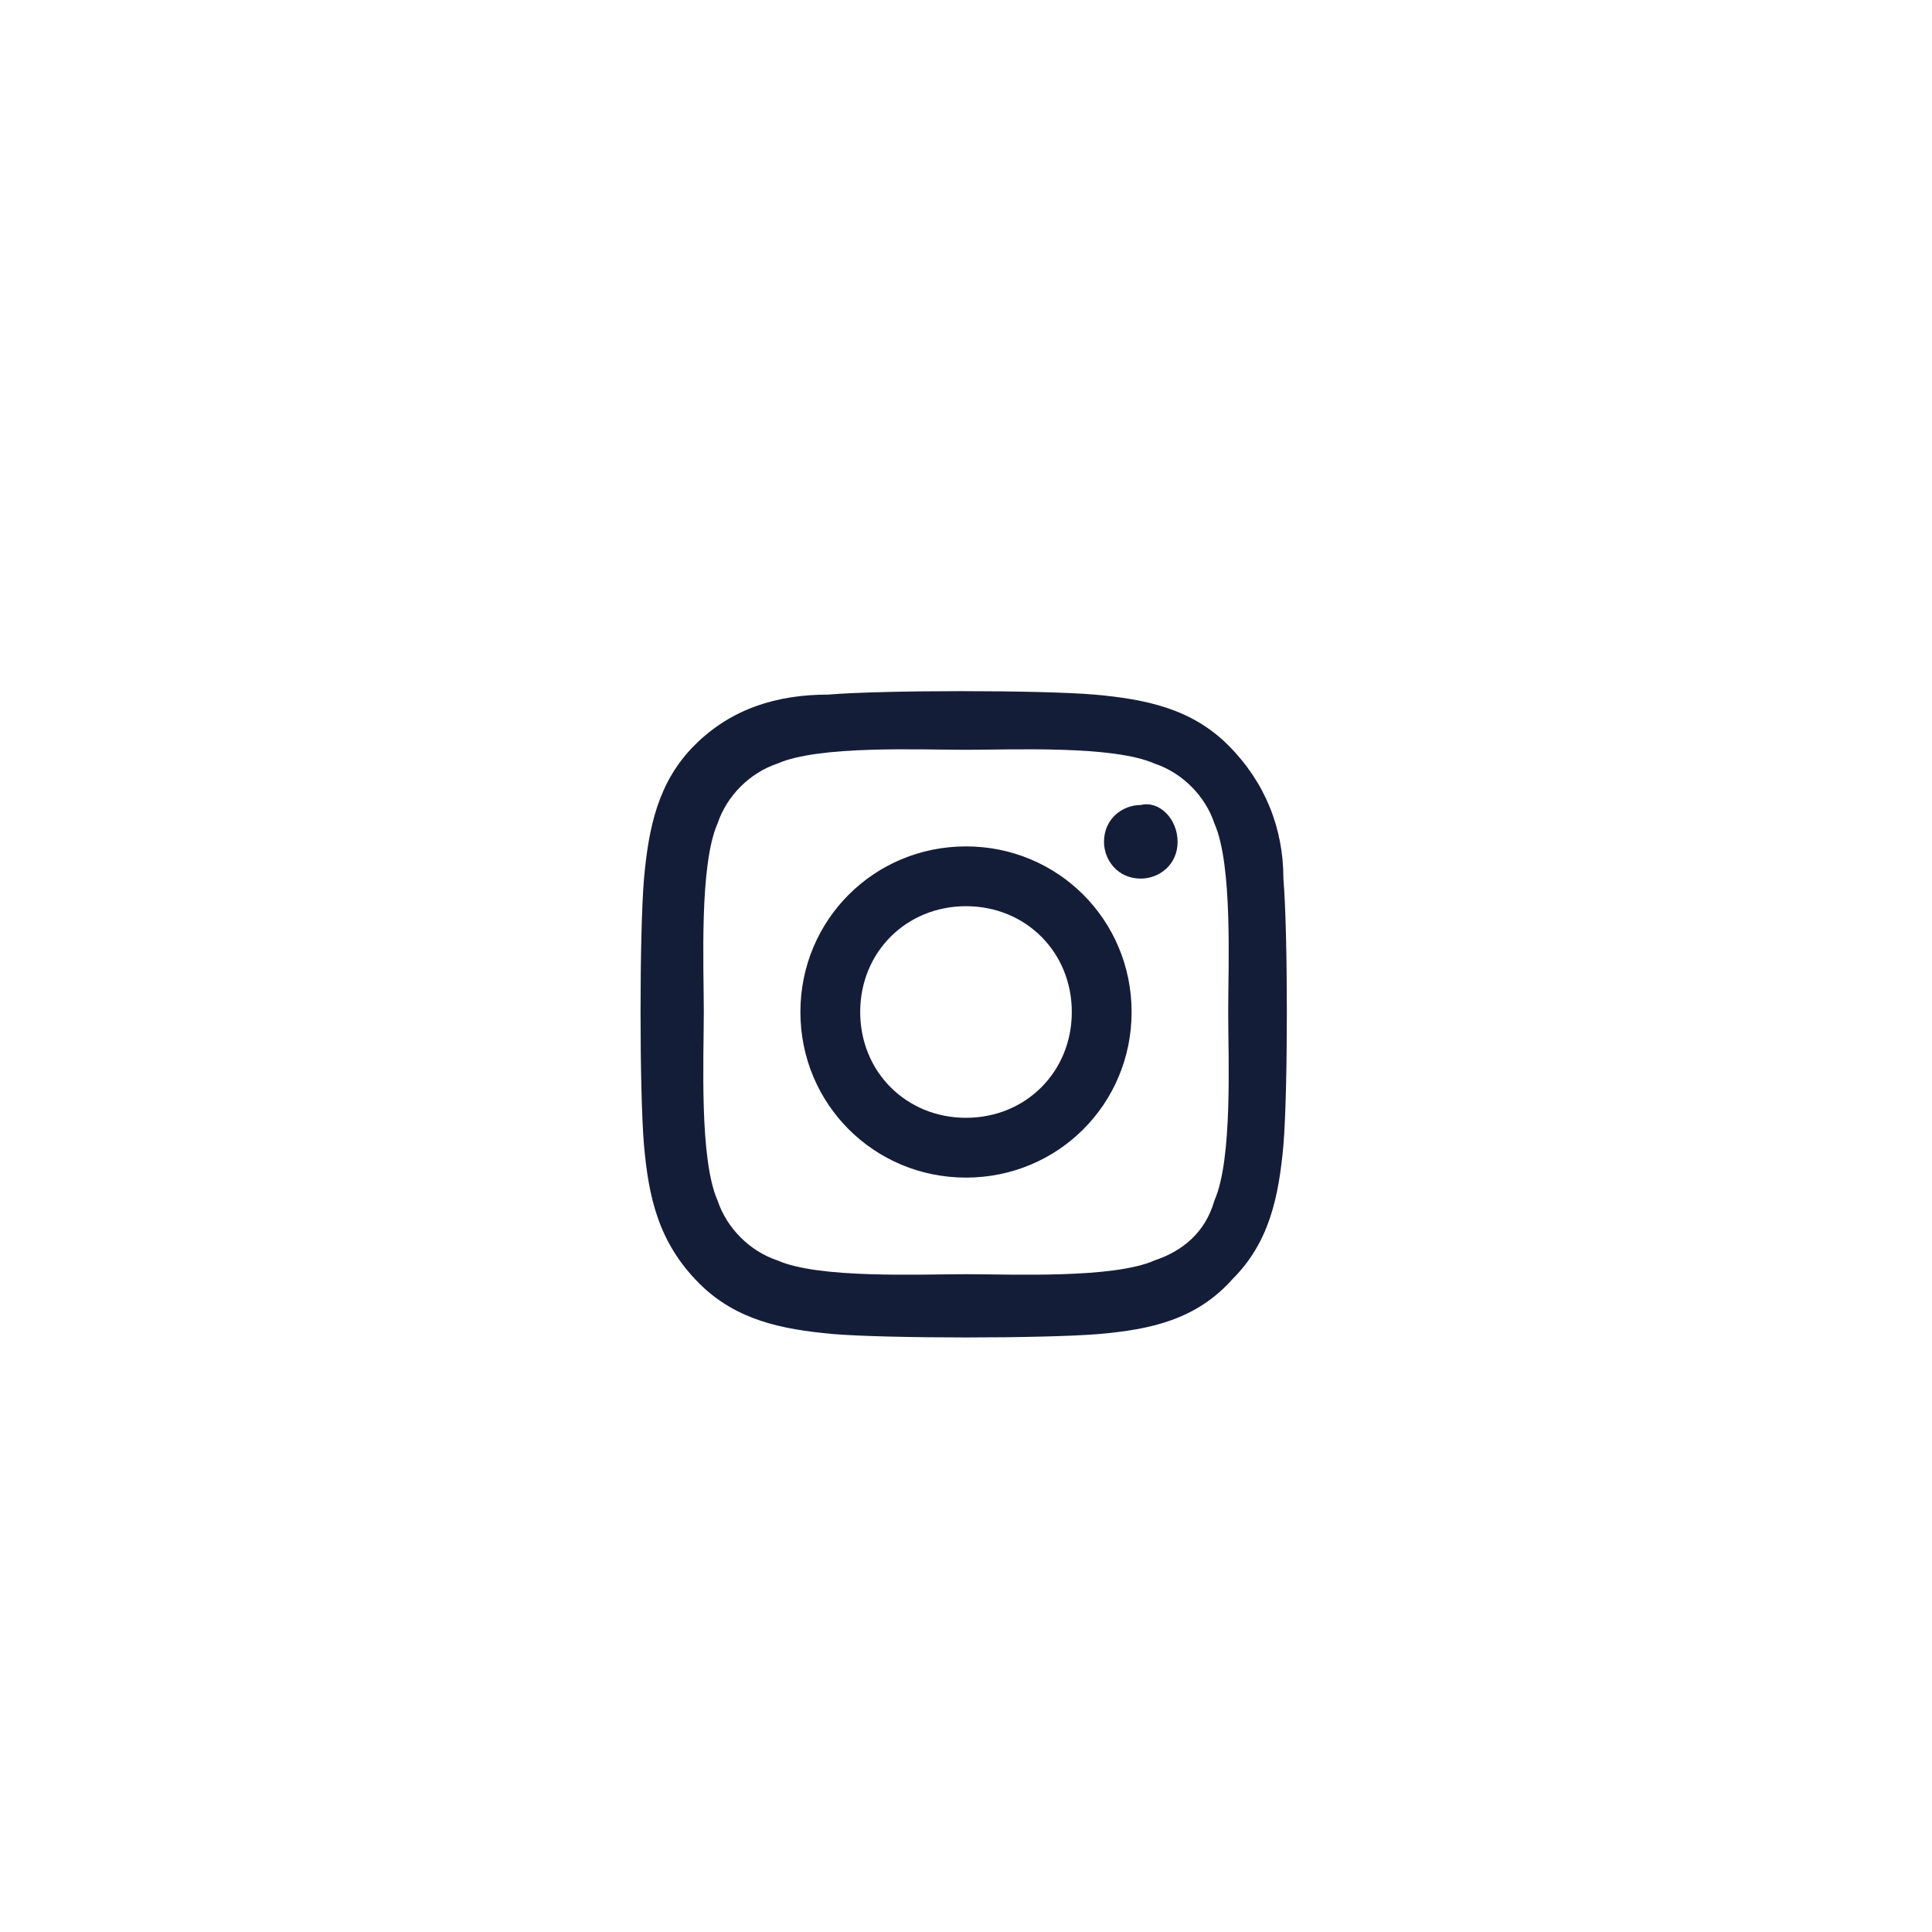 <?xml version="1.0" encoding="utf-8"?>
<!-- Generator: Adobe Illustrator 27.8.1, SVG Export Plug-In . SVG Version: 6.00 Build 0)  -->
<svg version="1.1" id="Layer_1" xmlns="http://www.w3.org/2000/svg" xmlns:xlink="http://www.w3.org/1999/xlink" x="0px" y="0px"
	 viewBox="0 0 42 42" style="enable-background:new 0 0 42 42;" xml:space="preserve">
<style type="text/css">
	.st0{fill:#FFFFFF;}
	.st1{fill:#FFFFFF;filter:url(#Adobe_OpacityMaskFilter);}
	.st2{mask:url(#path-1-inside-1_1004_1236_00000036251522404986623450000016613322614329213835_);fill:#FFFFFF;}
	.st3{fill:#141D38;}
</style>
<g>
	<path shape-rendering="crispEdges" class="st0" d="M1,21C1,10,10,1,21,1l0,0c11,0,20,9,20,20l0,0c0,11-9,20-20,20l0,0
		C10,41,1,32,1,21L1,21z"/>
	<defs>
		<filter id="Adobe_OpacityMaskFilter" filterUnits="userSpaceOnUse" x="0" y="0" width="42" height="42">
			<feColorMatrix  type="matrix" values="1 0 0 0 0  0 1 0 0 0  0 0 1 0 0  0 0 0 1 0"/>
		</filter>
	</defs>
	
		<mask maskUnits="userSpaceOnUse" x="0" y="0" width="42" height="42" id="path-1-inside-1_1004_1236_00000036251522404986623450000016613322614329213835_">
		<path class="st1" d="M1,21C1,10,10,1,21,1l0,0c11,0,20,9,20,20l0,0c0,11-9,20-20,20l0,0C10,41,1,32,1,21L1,21z"/>
	</mask>
	<path class="st2" d="M21,40C10.5,40,2,31.5,2,21H0c0,11.6,9.4,21,21,21V40z M40,21c0,10.5-8.5,19-19,19v2c11.6,0,21-9.4,21-21H40z
		 M21,2c10.5,0,19,8.5,19,19h2C42,9.4,32.6,0,21,0V2z M21,0C9.4,0,0,9.4,0,21h2C2,10.5,10.5,2,21,2V0z"/>
	<path class="st3" d="M21,18.4c2,0,3.6,1.6,3.6,3.6c0,2-1.6,3.6-3.6,3.6c-2,0-3.6-1.6-3.6-3.6C17.4,20,19,18.4,21,18.4z M21,24.3
		c1.3,0,2.3-1,2.3-2.3c0-1.3-1-2.3-2.3-2.3c-1.3,0-2.3,1-2.3,2.3C18.7,23.3,19.7,24.3,21,24.3z M25.6,18.3c0,0.5-0.4,0.8-0.8,0.8
		c-0.5,0-0.8-0.4-0.8-0.8c0-0.5,0.4-0.8,0.8-0.8C25.2,17.4,25.6,17.8,25.6,18.3z M27.9,19.1c0.1,1.2,0.1,4.6,0,5.8
		c-0.1,1.1-0.3,2.1-1.1,2.9C26,28.7,25,28.9,23.9,29c-1.2,0.1-4.6,0.1-5.8,0c-1.1-0.1-2.1-0.3-2.9-1.1C14.3,27,14.1,26,14,24.9
		c-0.1-1.2-0.1-4.6,0-5.8c0.1-1.1,0.3-2.1,1.1-2.9c0.8-0.8,1.8-1.1,2.9-1.1c1.2-0.1,4.6-0.1,5.8,0c1.1,0.1,2.1,0.3,2.9,1.1
		S27.9,18,27.9,19.1z M26.4,26.1c0.4-0.9,0.3-3.1,0.3-4.1c0-1,0.1-3.2-0.3-4.1c-0.2-0.6-0.7-1.1-1.3-1.3c-0.9-0.4-3.1-0.3-4.1-0.3
		c-1,0-3.2-0.1-4.1,0.3c-0.6,0.2-1.1,0.7-1.3,1.3c-0.4,0.9-0.3,3.1-0.3,4.1c0,1-0.1,3.2,0.3,4.1c0.2,0.6,0.7,1.1,1.3,1.3
		c0.9,0.4,3.1,0.3,4.1,0.3c1,0,3.2,0.1,4.1-0.3C25.7,27.2,26.2,26.8,26.4,26.1z"/>
</g>
</svg>
